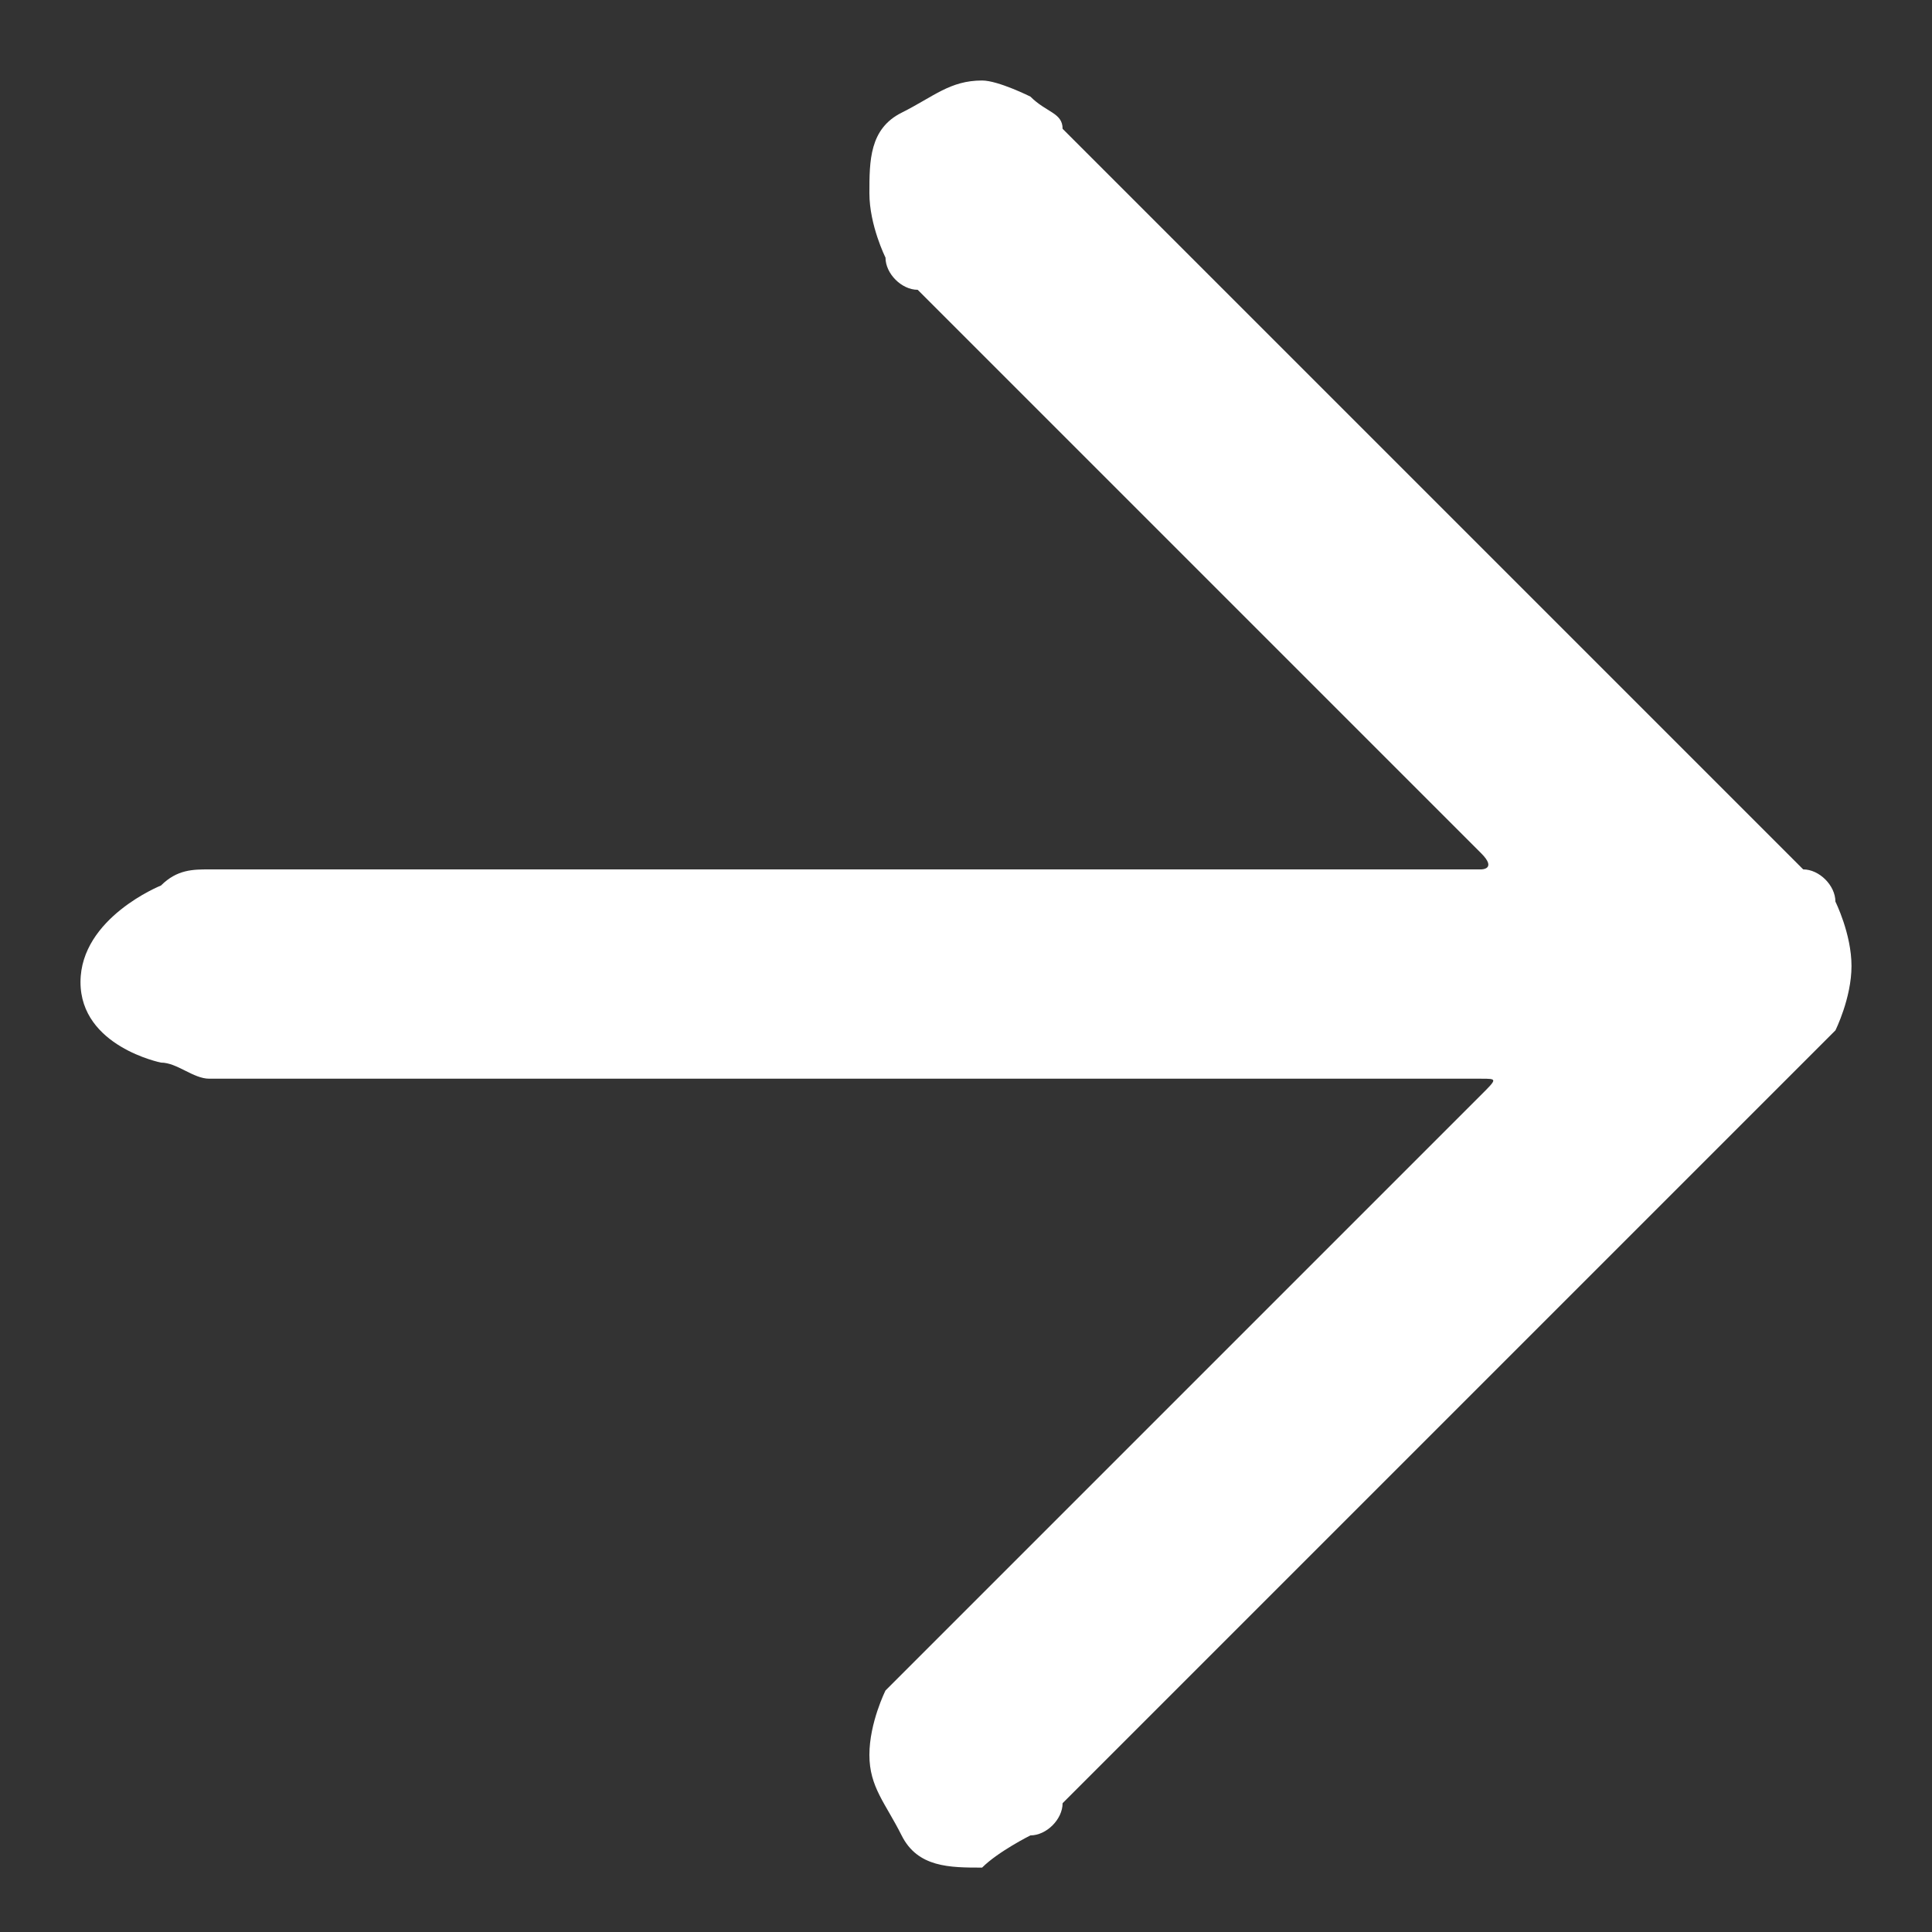 <?xml version="1.0" encoding="utf-8"?>
<!-- Generator: Adobe Illustrator 22.0.1, SVG Export Plug-In . SVG Version: 6.00 Build 0)  -->
<svg version="1.1" id="レイヤー_1" xmlns="http://www.w3.org/2000/svg" xmlns:xlink="http://www.w3.org/1999/xlink" x="0px"
	 y="0px" viewBox="0 0 12 12" style="enable-background:new 0 0 12 12;" xml:space="preserve">
<rect x="0" y="0" width="12" height="12" fill="#333333" stroke="none"/>
<style type="text/css">
	.st0{fill:#FFFFFF;}
</style>
<path class="st0" d="M6.4,11.4c0.1,0,0.2-0.1,0.2-0.2l4.6-4.6c0.1-0.1,0.1-0.1,0.2-0.2c0,0,0.1-0.2,0.1-0.4s-0.1-0.4-0.1-0.4
	c0-0.1-0.1-0.2-0.2-0.2L6.6,0.8C6.6,0.7,6.5,0.7,6.4,0.6c0,0-0.2-0.1-0.3-0.1c-0.2,0-0.3,0.1-0.5,0.2S5.4,1,5.4,1.2s0.1,0.4,0.1,0.4
	c0,0.1,0.1,0.2,0.2,0.2l3.5,3.5c0.1,0.1,0,0.1,0,0.1H1.3c-0.1,0-0.2,0-0.3,0.1c0,0-0.5,0.2-0.5,0.6S1,6.6,1,6.6
	c0.1,0,0.2,0.1,0.3,0.1h7.9c0.1,0,0.1,0,0,0.1l-3.5,3.5c-0.1,0.1-0.1,0.1-0.2,0.2c0,0-0.1,0.2-0.1,0.4c0,0.2,0.1,0.3,0.2,0.5
	s0.3,0.2,0.5,0.2C6.2,11.5,6.4,11.4,6.4,11.4z"/>
</svg>
